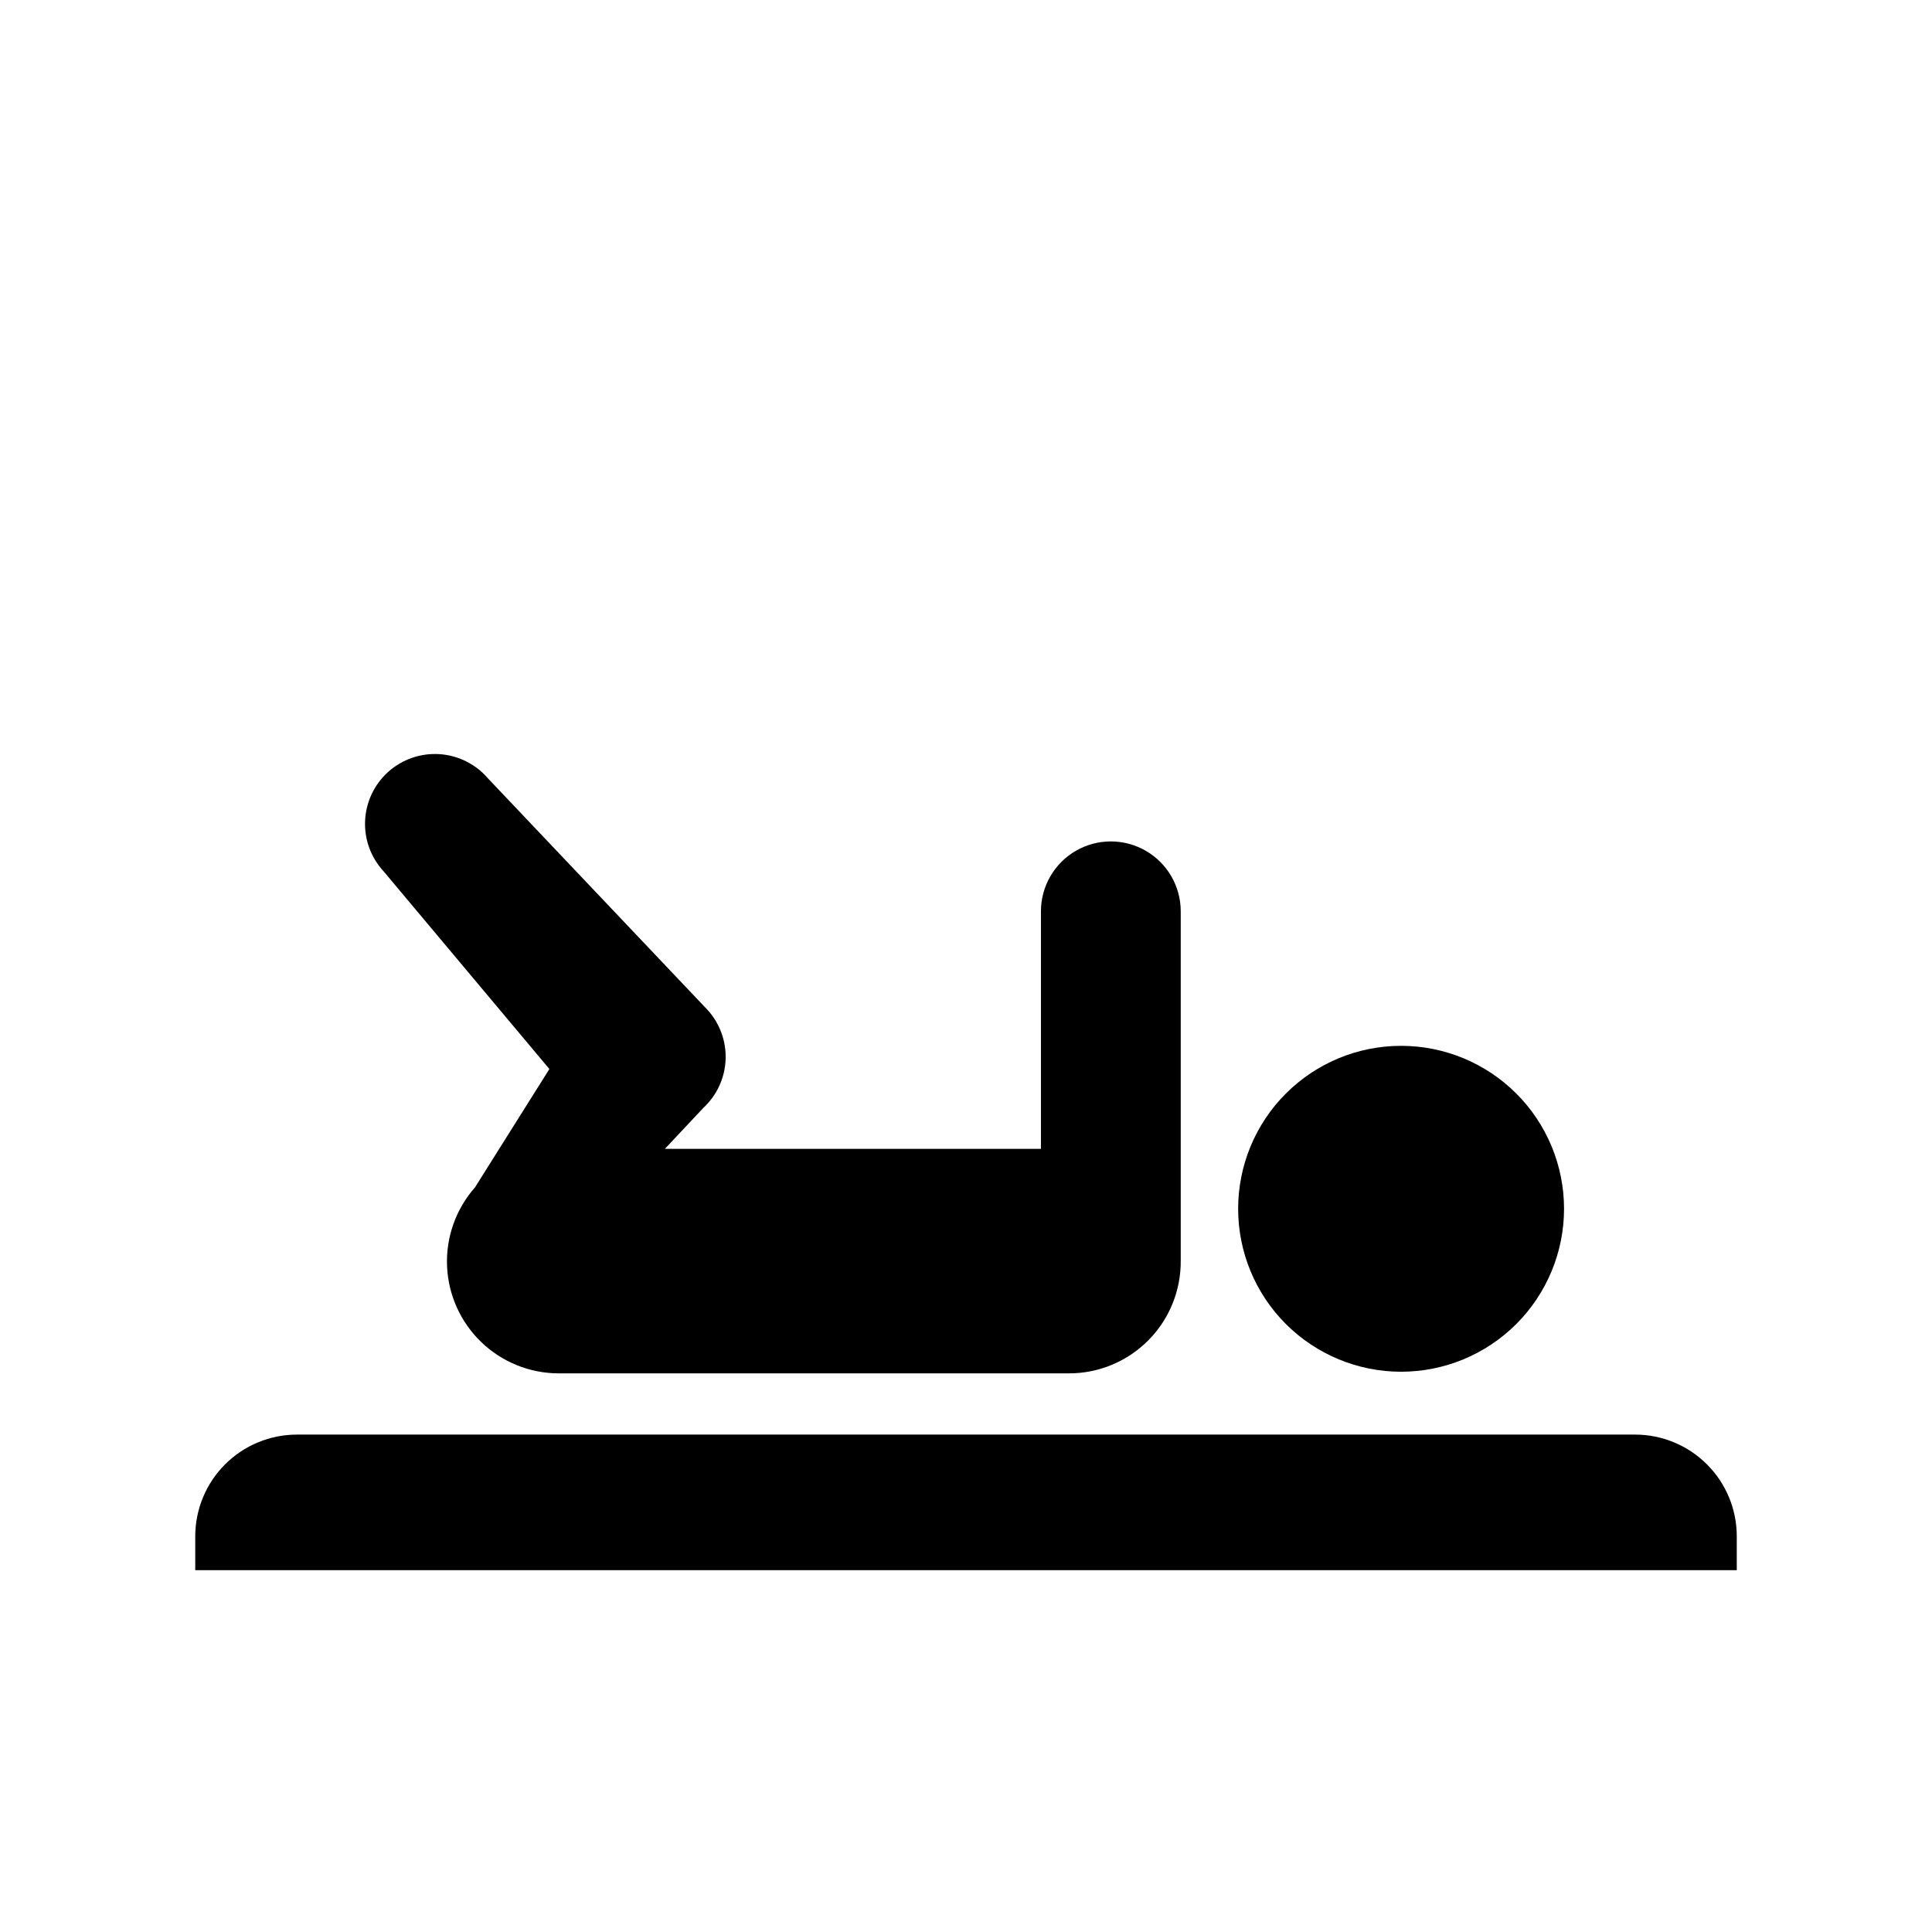 <?xml version="1.0" encoding="UTF-8"?>
<!-- Uploaded to: SVG Repo, www.svgrepo.com, Generator: SVG Repo Mixer Tools -->
<svg fill="#000000" width="800px" height="800px" version="1.1" viewBox="144 144 512 512" xmlns="http://www.w3.org/2000/svg">
 <g>
  <path d="m222.71 524.18h354.59c7.148 0 14.008 2.84 19.066 7.898 5.059 5.055 7.898 11.914 7.898 19.066v8.973h-408.52v-8.973c0-7.152 2.844-14.012 7.898-19.066 5.059-5.059 11.918-7.898 19.07-7.898z"/>
  <path d="m472.12 464.34c0-11.453 4.547-22.438 12.645-30.535 8.102-8.102 19.086-12.648 30.539-12.648 11.449 0 22.434 4.547 30.535 12.648 8.098 8.098 12.648 19.082 12.648 30.535s-4.551 22.434-12.648 30.535c-8.102 8.098-19.086 12.648-30.535 12.648-11.453 0-22.438-4.551-30.539-12.648-8.098-8.102-12.645-19.082-12.645-30.535z" fill-rule="evenodd"/>
  <path d="m320.2 448.46h99.66v-62.953c0-6.617 3.531-12.73 9.262-16.039s12.789-3.309 18.52 0 9.262 9.422 9.262 16.039v92.559c0.074 7.898-3.008 15.504-8.57 21.117-5.559 5.617-13.133 8.773-21.035 8.773h-135.26c-7.644-0.016-14.988-2.984-20.496-8.281-5.508-5.301-8.758-12.523-9.07-20.164-0.312-7.637 2.34-15.102 7.398-20.832l19.719-31.379-43.855-52.301h0.004c-3.406-3.633-5.203-8.484-4.988-13.457 0.211-4.973 2.418-9.652 6.121-12.98s8.59-5.023 13.555-4.707c4.969 0.312 9.602 2.617 12.852 6.387l58.25 61.418v-0.004c3.258 3.602 4.965 8.336 4.762 13.184-0.207 4.848-2.312 9.422-5.863 12.727z" fill-rule="evenodd"/>
 </g>
</svg>